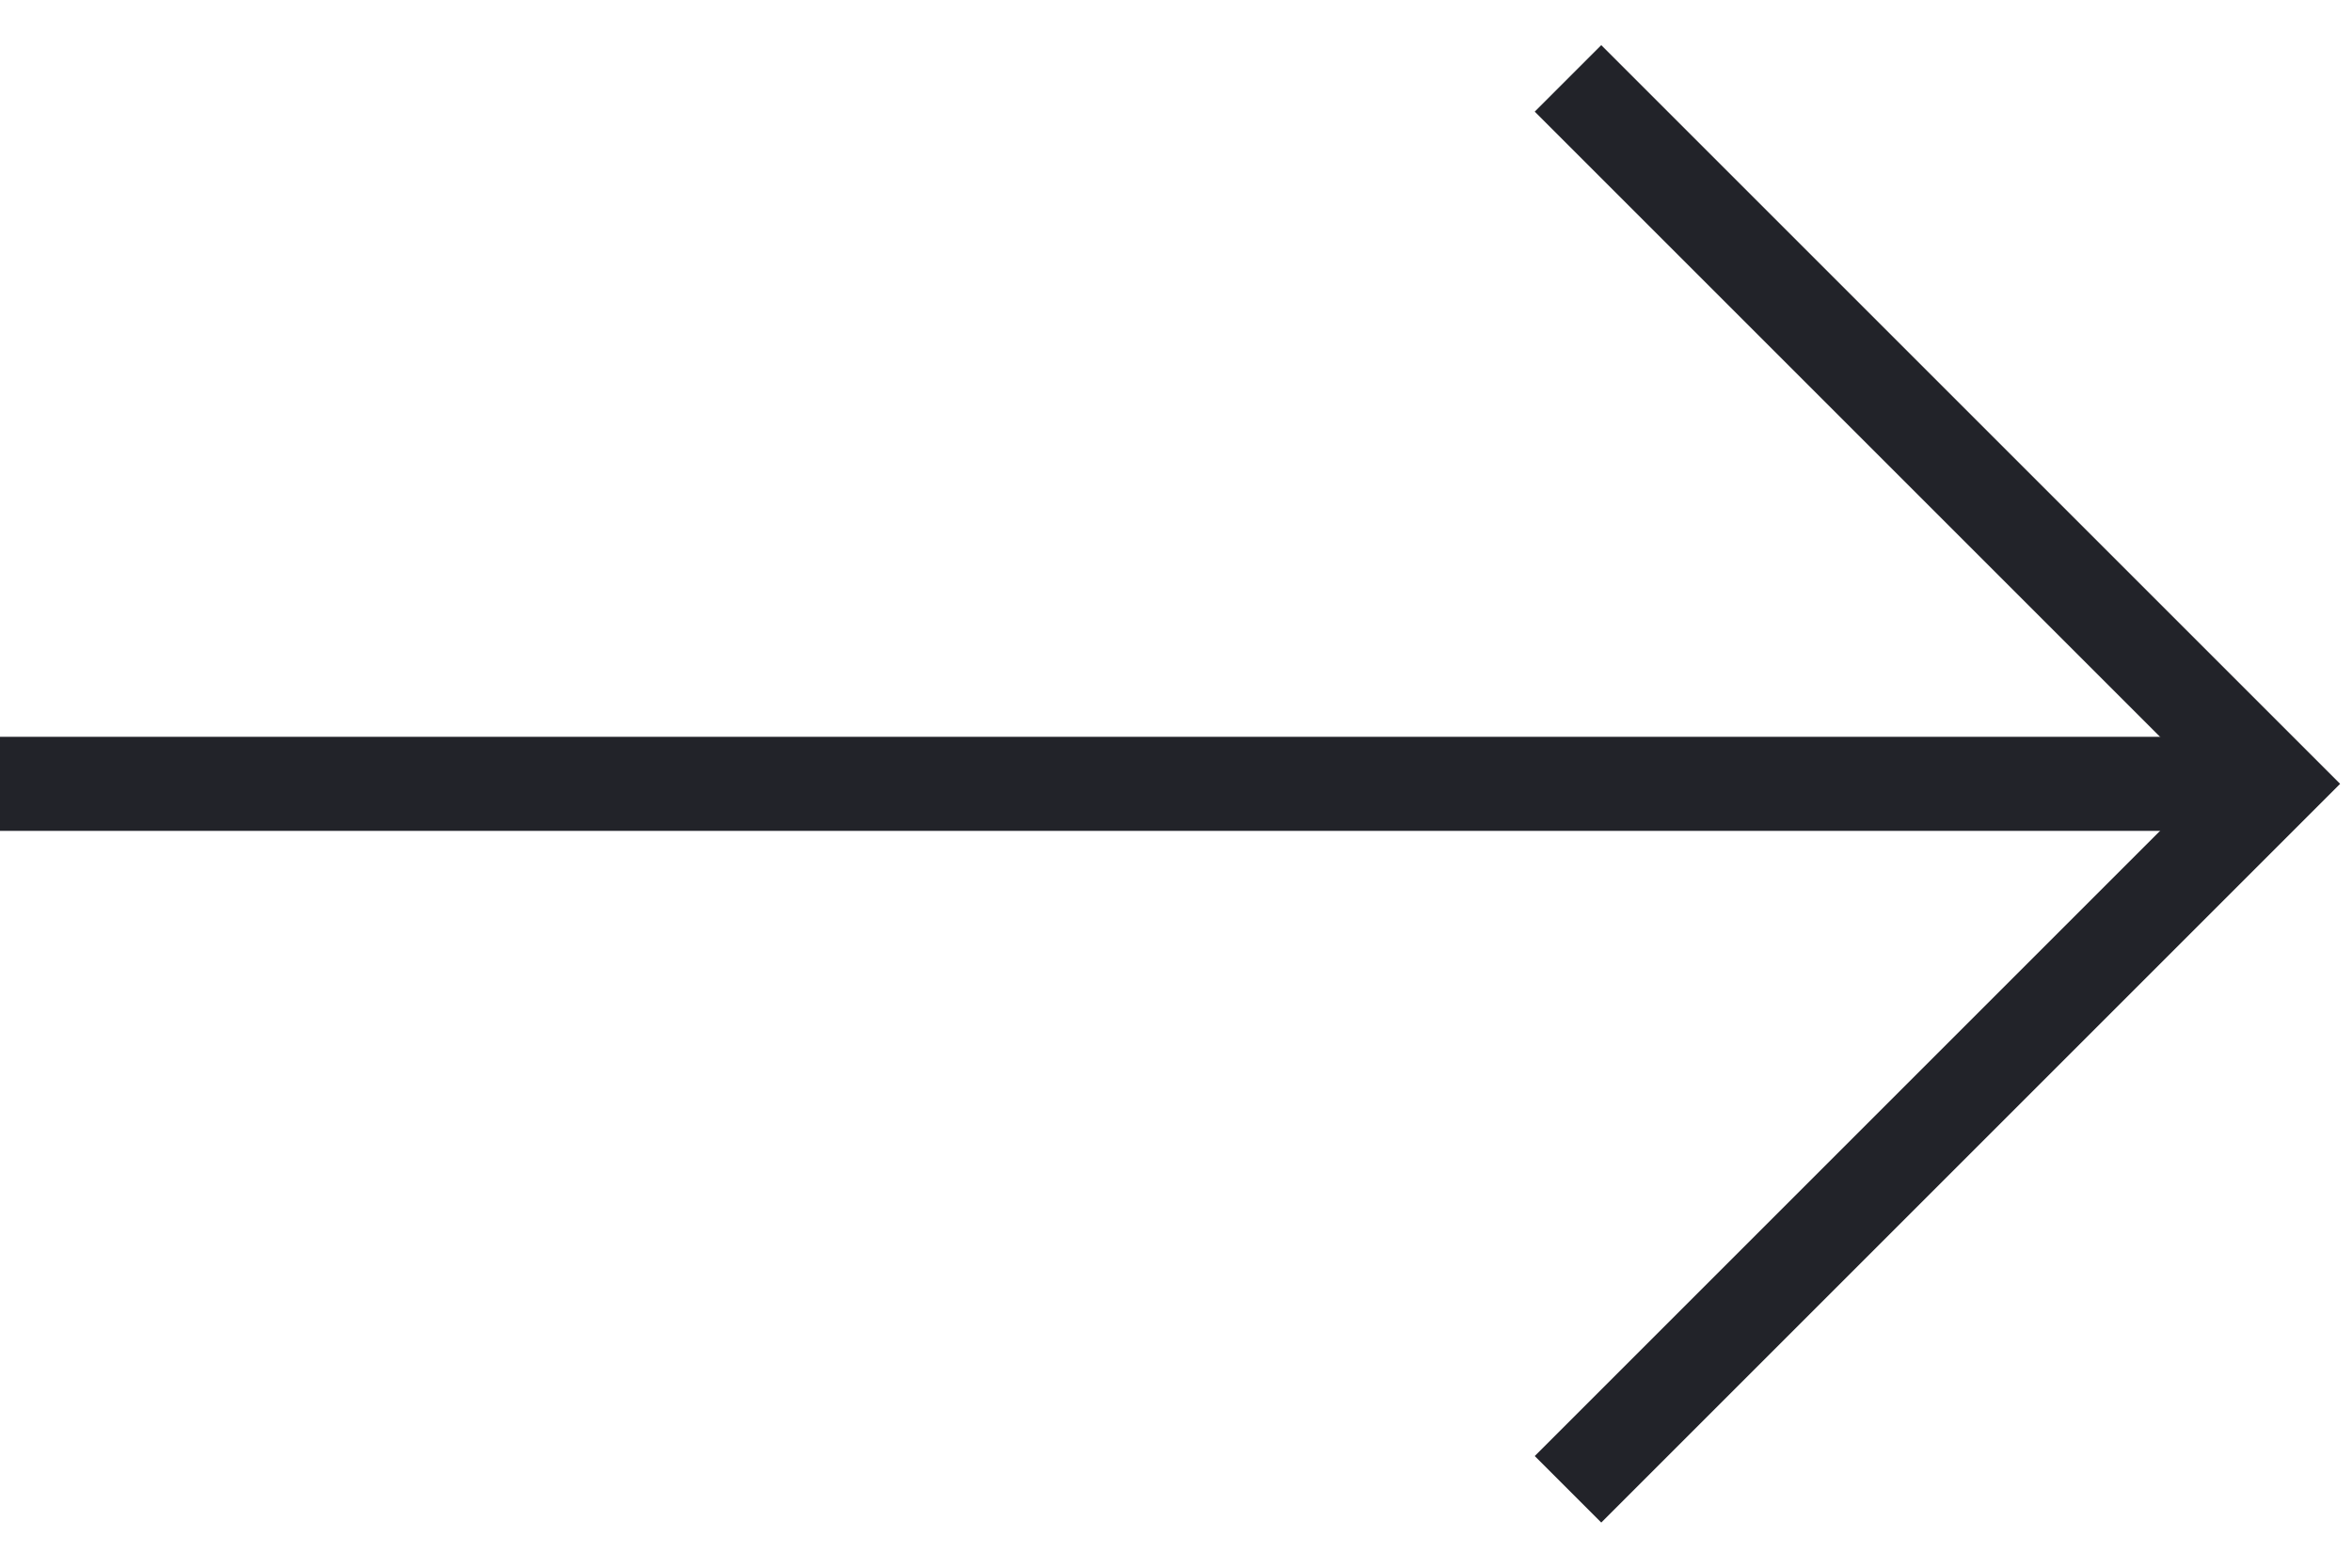 <svg width="30" height="20" viewBox="0 0 30 20" fill="none" xmlns="http://www.w3.org/2000/svg">
<path d="M20 1L29 10L20 19" stroke="#222329" stroke-width="1.2"/>
<path d="M29 10L0 10" stroke="#222329" stroke-width="1.2"/>
</svg>
